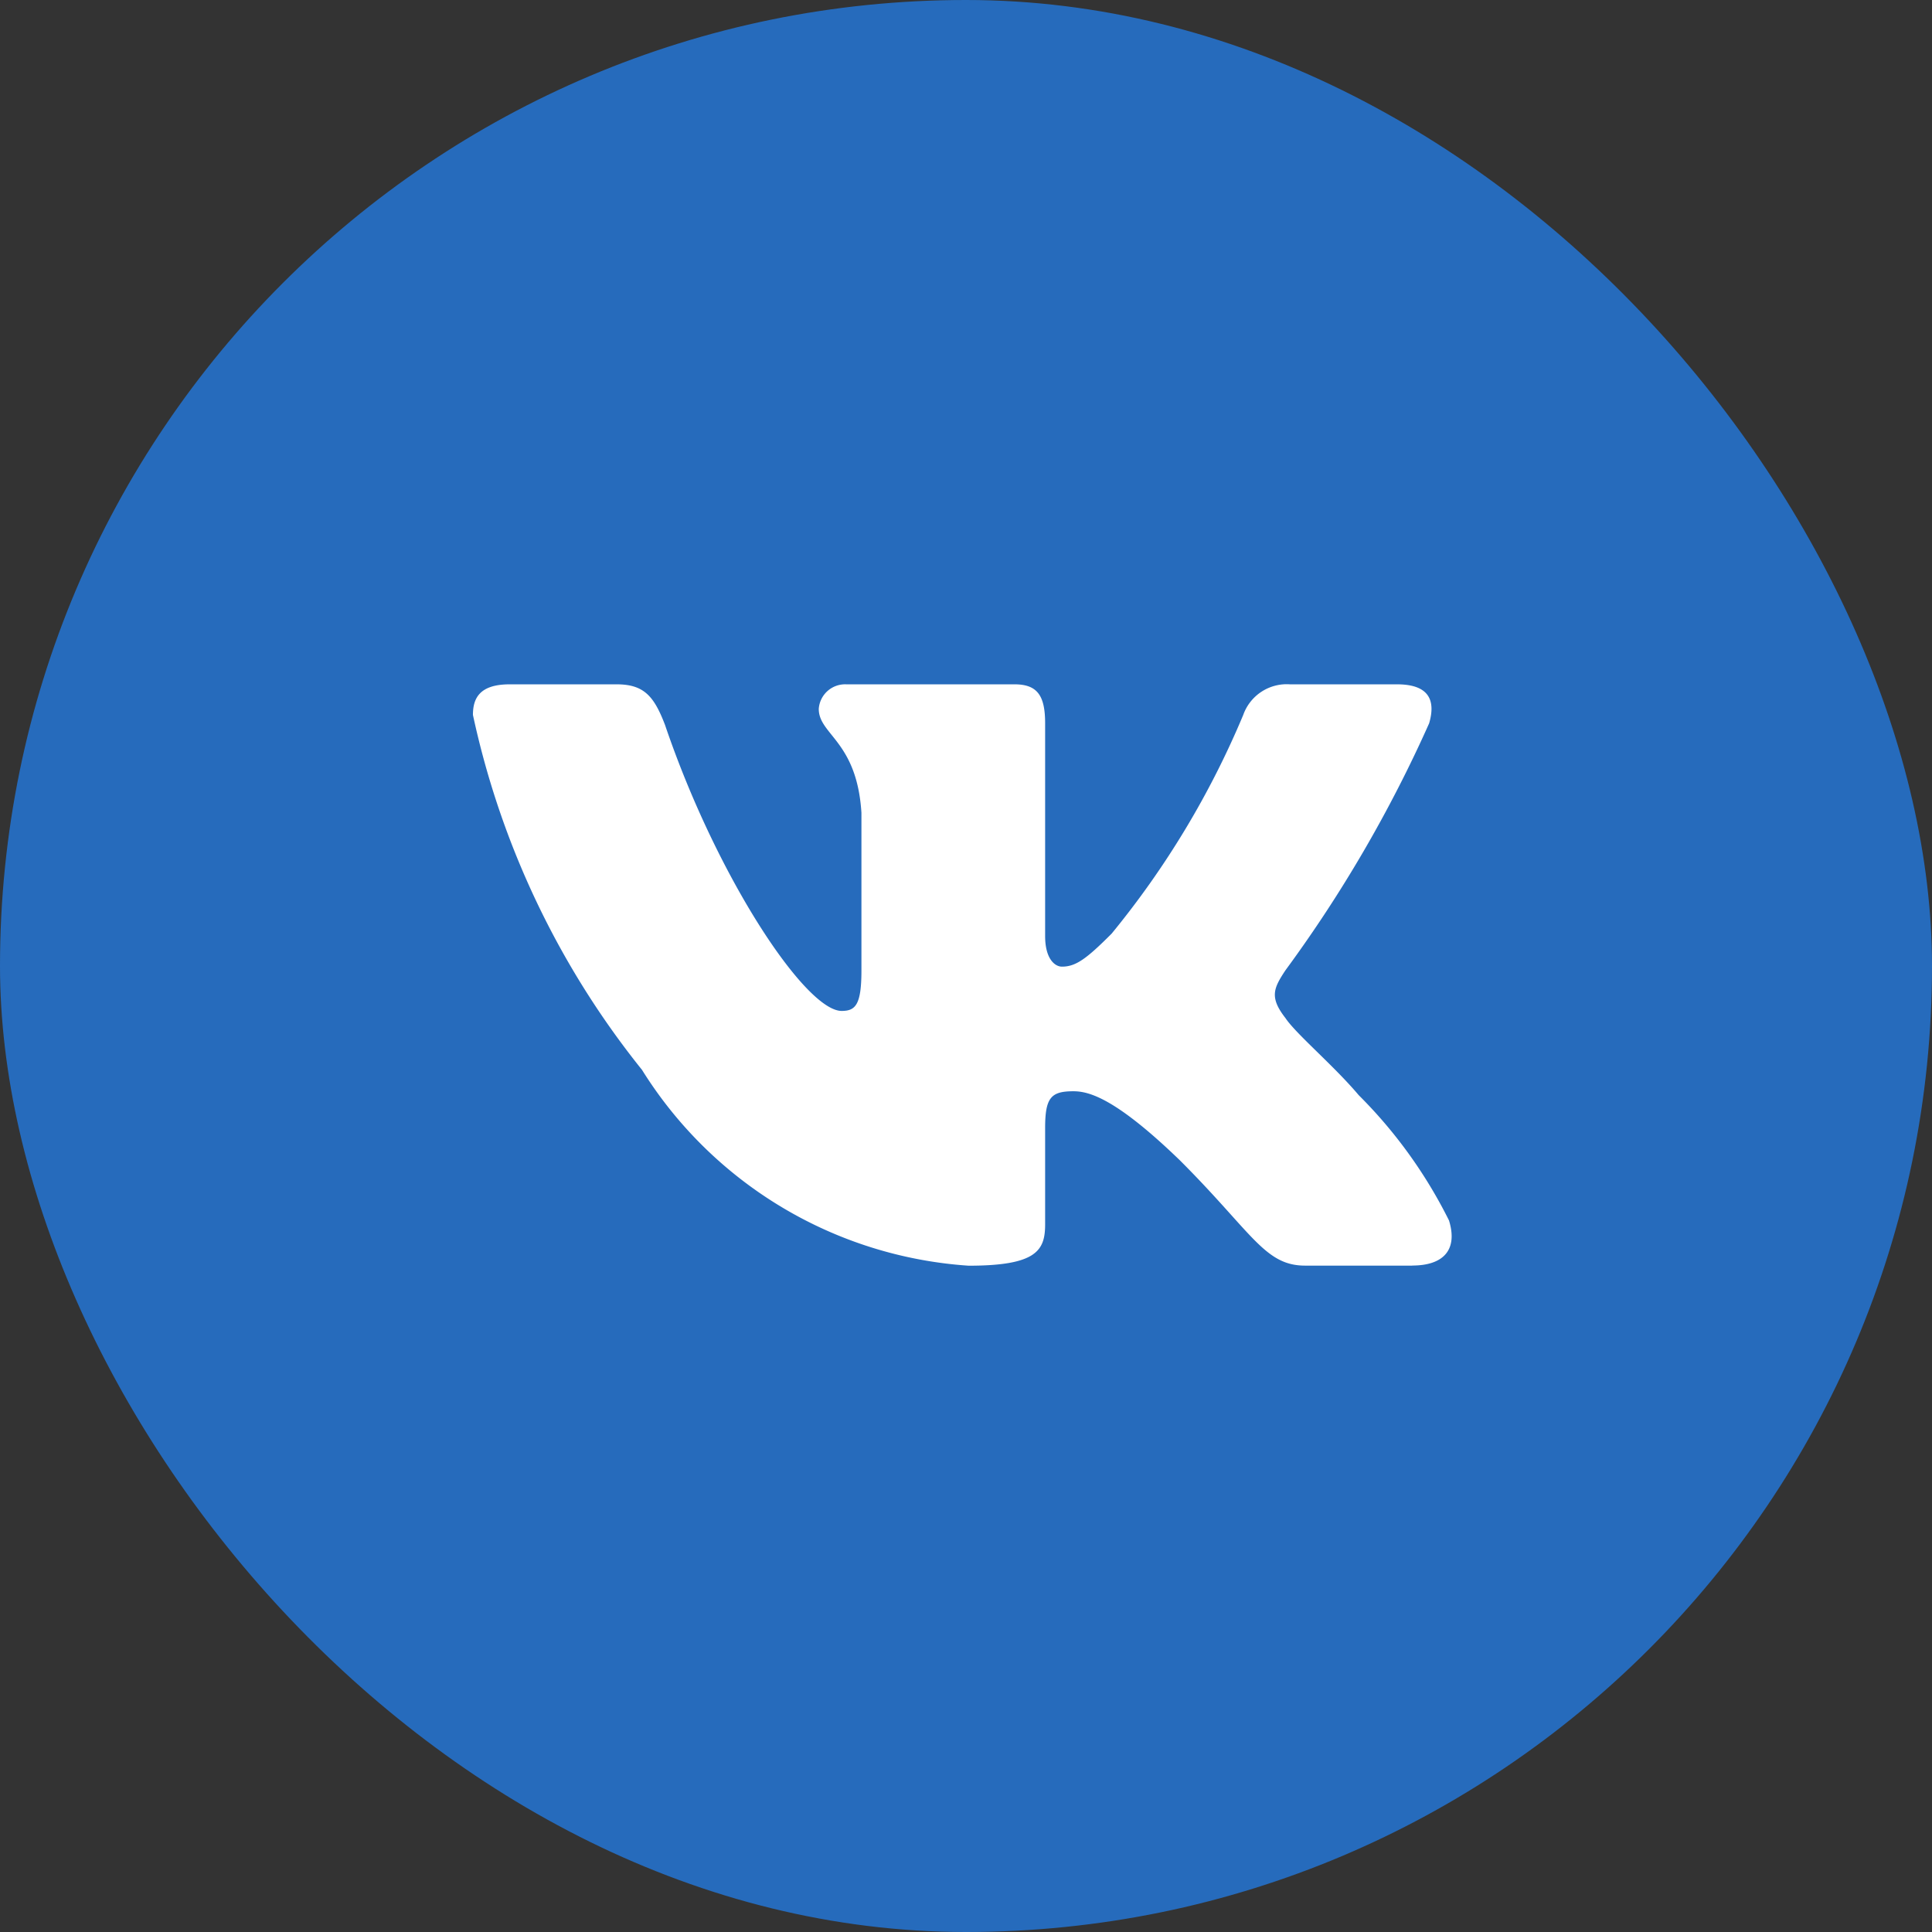 <svg width="24" height="24" fill="none" xmlns="http://www.w3.org/2000/svg"><rect width="100%" height="100%" fill="#333333" stroke="none"/><rect width="24" height="24" rx="12" fill="#266BBC"/><path d="M17.544 15.722h-1.331c-.504 0-.655-.408-1.558-1.31-.788-.761-1.121-.856-1.32-.856-.277 0-.352.076-.352.456v1.197c0 .324-.105.514-.95.514a5.193 5.193 0 01-4.058-2.433 10.606 10.606 0 01-2.1-4.409c0-.2.076-.38.456-.38h1.33c.342 0 .465.152.6.504.645 1.9 1.747 3.553 2.194 3.553.172 0 .246-.075.246-.503v-1.958c-.056-.893-.53-.968-.53-1.291a.328.328 0 01.34-.305h2.092c.285 0 .38.142.38.484v2.643c0 .285.122.38.209.38.171 0 .303-.095.617-.41a10.94 10.94 0 001.635-2.717.573.573 0 01.58-.38h1.33c.399 0 .483.2.399.485a16.6 16.6 0 01-1.786 3.069c-.144.219-.201.332 0 .59.132.199.598.588.911.959.457.455.835.981 1.122 1.557.114.371-.076.56-.456.56z" fill="#fff"/></svg>